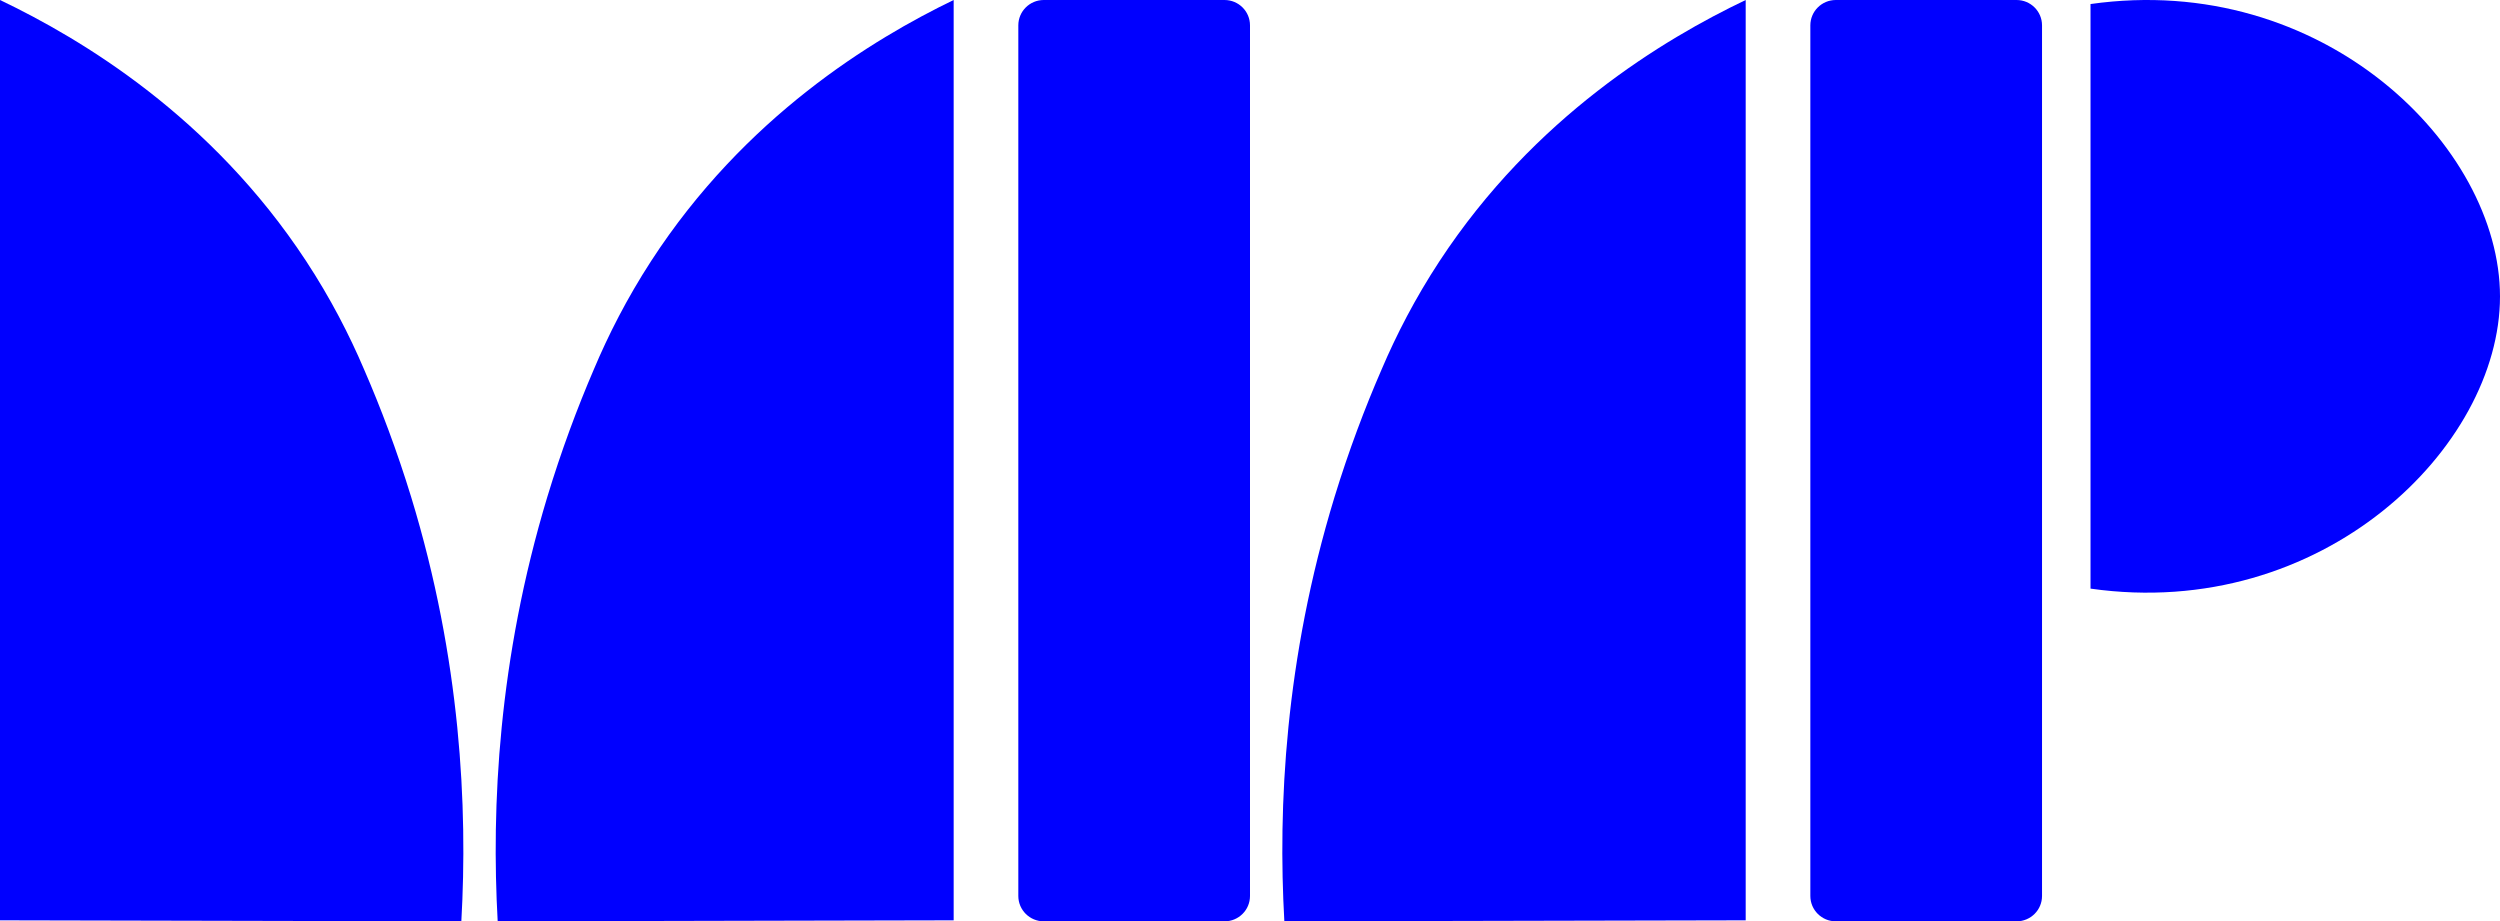 <?xml version="1.0" encoding="UTF-8"?> <svg xmlns="http://www.w3.org/2000/svg" width="464" height="171" viewBox="0 0 464 171" fill="none"><g clip-path="url(#clip0_3_65)"><path d="M0 0V170.812C28.542 170.882 57.083 170.929 85.625 171C86.819 149.828 85.529 122.398 76.31 92.24C73.683 83.677 70.697 75.749 67.545 68.504C64.846 62.175 61.359 55.377 56.821 48.461C39.218 21.643 15.166 7.246 0 0Z" fill="#0000FF"></path><path d="M177 0C177 56.929 177 113.882 177 170.812C148.79 170.882 120.58 170.929 92.371 171C91.19 149.828 92.465 122.398 101.577 92.24C104.174 83.677 107.125 75.749 110.241 68.504C112.908 62.175 116.355 55.377 120.84 48.461C138.238 21.643 162.01 7.246 177 0Z" fill="#0000FF"></path><path d="M324 0C324 56.929 324 113.882 324 170.812C295.458 170.882 266.917 170.929 238.375 171C237.181 149.828 238.471 122.398 247.69 92.24C250.317 83.677 253.303 75.749 256.455 68.504C259.154 62.175 262.641 55.377 267.179 48.461C284.782 21.643 308.833 7.246 324 0Z" fill="#0000FF"></path><path d="M227.272 0H193.728C191.117 0 189 2.106 189 4.705V166.295C189 168.894 191.117 171 193.728 171H227.272C229.883 171 232 168.894 232 166.295V4.705C232 2.106 229.883 0 227.272 0Z" fill="#0000FF"></path><path d="M374.272 0H340.728C338.117 0 336 2.106 336 4.705V166.295C336 168.894 338.117 171 340.728 171H374.272C376.883 171 379 168.894 379 166.295V4.705C379 2.106 376.883 0 374.272 0Z" fill="#0000FF"></path><path d="M388 0.728V109.247C431.024 115.367 463.977 82.989 464 55.047C464 27.081 431.047 -5.368 388 0.751V0.728Z" fill="#0000FF"></path></g><defs><clipPath id="clip0_3_65"><rect width="464" height="171" fill="white"></rect></clipPath></defs></svg> 